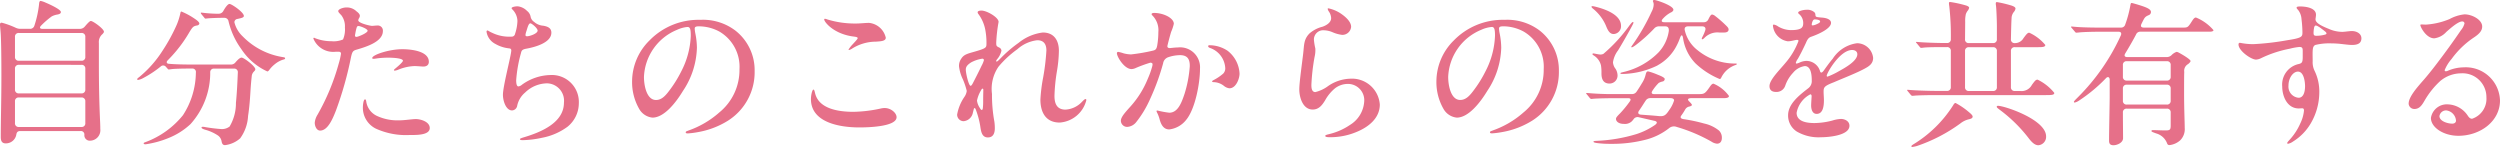 <svg height="16.776" viewBox="0 0 285.336 16.776" width="285.336" xmlns="http://www.w3.org/2000/svg"><path d="m3.924 1.1a1.207 1.207 0 0 0 1.206-.956c.036-.216.09-.45.45-.45h6.876a.394.394 0 0 1 .45.432.614.614 0 0 0 .666.666 1.193 1.193 0 0 0 1.152-1.332c0-.144 0-.342-.018-.738-.108-2.34-.144-4.392-.144-6.732v-2.34a1.178 1.178 0 0 1 .414-1.026c.126-.144.162-.2.162-.27 0-.324-1.242-1.224-1.494-1.224-.126 0-.378.27-.7.648a.716.716 0 0 1 -.576.252h-4.25c-.306 0-.36-.162-.144-.378a9.433 9.433 0 0 1 1.206-1.044 2.068 2.068 0 0 1 .666-.216c.252-.054.378-.126.378-.288 0-.306-1.422-.936-1.728-1.062a2.741 2.741 0 0 0 -.576-.2c-.09 0-.162.072-.18.324a11.888 11.888 0 0 1 -.54 2.5.5.5 0 0 1 -.522.36h-1.062a1.258 1.258 0 0 1 -.558-.126 9.548 9.548 0 0 0 -1.584-.576c-.18 0-.2.126-.2.234 0 .09.036.414.072.864.072.864.09 3.24.09 4.932 0 2.934-.072 4.932-.072 7.02.002.326.056.726.56.726zm8.64-12.6a.408.408 0 0 1 .45.45v2.268a.408.408 0 0 1 -.45.45h-7.128a.408.408 0 0 1 -.45-.45v-2.268a.408.408 0 0 1 .45-.45zm0 3.636a.408.408 0 0 1 .45.45v2.358a.408.408 0 0 1 -.45.45h-7.128a.408.408 0 0 1 -.45-.45v-2.36a.408.408 0 0 1 .45-.45zm0 3.726a.408.408 0 0 1 .45.45v2.466a.408.408 0 0 1 -.45.45h-7.128a.408.408 0 0 1 -.45-.45v-2.468a.408.408 0 0 1 .45-.45zm21.222-2.972c.054 0 .126-.036.216-.162a3.441 3.441 0 0 1 .684-.7 2.785 2.785 0 0 1 .914-.488c.18-.036.216-.09.216-.144 0-.09-.054-.108-.27-.144a8.179 8.179 0 0 1 -4.546-2.34 3.331 3.331 0 0 1 -.972-1.638.39.39 0 0 1 .36-.378c.486-.108.72-.162.72-.342 0-.414-1.386-1.368-1.638-1.368-.162 0-.414.288-.7.792a.594.594 0 0 1 -.54.324h-.288a15.87 15.87 0 0 1 -1.656-.126h-.036c-.036 0-.054.018-.054.036a.194.194 0 0 0 .054.126l.342.414c.036.054.09.108.144.108l.18-.018c.216-.036 1.278-.072 1.62-.072h.324a.472.472 0 0 1 .5.4 8.863 8.863 0 0 0 1.458 3.168 7.074 7.074 0 0 0 2.968 2.552zm-4.824 8.41a3.157 3.157 0 0 0 1.728-.778 4.757 4.757 0 0 0 .9-2.556c.144-.918.216-1.854.27-2.772.054-.9.108-1.386.144-1.71a.86.86 0 0 1 .18-.5l.162-.18a.251.251 0 0 0 .072-.162c0-.342-1.3-1.332-1.566-1.332-.18 0-.414.216-.684.522a.65.65 0 0 1 -.558.27h-4.338c-.9 0-2.07-.018-2.754-.09-.216-.018-.306-.2-.09-.4.126-.126.5-.522.576-.612a15.237 15.237 0 0 0 1.782-2.412c.5-.846.558-.864 1.026-.954.09-.018.216-.108.216-.216s-.144-.288-.5-.522a8.117 8.117 0 0 0 -1.548-.846c-.054 0-.09.054-.108.144a7.292 7.292 0 0 1 -.432 1.386 20.1 20.1 0 0 1 -1.584 2.9 12.735 12.735 0 0 1 -2.65 3.02c-.216.162-.27.216-.27.27a.084.084 0 0 0 .09.09 1.837 1.837 0 0 0 .63-.234 11.939 11.939 0 0 0 1.962-1.3.4.4 0 0 1 .594.036l.162.18c.09.108.126.126.162.126l.288-.036c.306-.054 1.494-.072 1.944-.072h.432a.394.394 0 0 1 .432.468 9.057 9.057 0 0 1 -1.476 4.86 9.929 9.929 0 0 1 -4.32 3.084c-.09.036-.162.054-.162.126 0 .09.108.108.216.108a10.976 10.976 0 0 0 2.592-.706 8.012 8.012 0 0 0 2.538-1.6 8.749 8.749 0 0 0 2.25-5.9.4.4 0 0 1 .45-.432h2.25a.4.4 0 0 1 .45.45c-.036.882-.09 2.214-.216 3.456a5.2 5.2 0 0 1 -.72 2.7 1.422 1.422 0 0 1 -1.008.288 17.746 17.746 0 0 1 -1.854-.234.969.969 0 0 0 -.2-.018c-.09 0-.144.018-.144.09 0 .108.27.2.45.252a5.026 5.026 0 0 1 1.424.648 1.016 1.016 0 0 1 .414.666c.054.304.162.434.396.434zm10.238-2.56c0 .4.216.9.612.9.846 0 1.4-1.242 1.8-2.268a40.347 40.347 0 0 0 1.728-6.12c.144-.63.216-.738.684-.864 1.1-.324 2.952-.9 2.952-2.106a.581.581 0 0 0 -.666-.63c-.252 0-.4.036-.576.036-.2 0-1.566-.306-1.566-.63a.6.6 0 0 1 .09-.252.485.485 0 0 0 .09-.27c0-.2-.234-.4-.378-.5a1.574 1.574 0 0 0 -1.152-.45c-.4 0-.936.2-.936.414 0 .126.144.252.36.486a2.094 2.094 0 0 1 .4 1.386 2.859 2.859 0 0 1 -.216 1.368 2.73 2.73 0 0 1 -1.314.2 5.118 5.118 0 0 1 -1.818-.324c-.09-.036-.126-.072-.18-.072a.082.082 0 0 0 -.072.09 2.445 2.445 0 0 0 2.558 1.506h.324c.2 0 .27.09.27.234a7.779 7.779 0 0 1 -.252 1.1 25.256 25.256 0 0 1 -2.432 5.866 2.064 2.064 0 0 0 -.31.9zm4.99-11.034c.2 0 1.044.324 1.044.54 0 .252-1.08.7-1.278.7-.108 0-.162-.054-.162-.144s.072-.414.09-.54c.108-.43.126-.556.306-.556zm1.728 3.744c.054 0 .18-.018.306-.036 1.134-.18 3.042-.108 3.042.252 0 .18-.774.81-.882.9-.09.072-.144.126-.144.18 0 .036.054.054.09.054a1.623 1.623 0 0 0 .4-.108 5.342 5.342 0 0 1 1.818-.414c.414 0 .846.054 1.044.054.414 0 .63-.216.63-.54 0-1.26-2.106-1.44-3.024-1.44-1.53 0-3.438.648-3.438 1.008-.004.09.122.09.158.09zm-.972 4.626c-.2 0-.252.72-.252.864a2.654 2.654 0 0 0 1.494 2.484 8.311 8.311 0 0 0 3.852.72h.252c.738 0 2.034-.036 2.034-.792 0-.738-1.062-1.026-1.584-1.026-.432 0-1.26.144-1.908.144a5.553 5.553 0 0 1 -2.574-.522 2.152 2.152 0 0 1 -1.188-1.656c-.018-.108-.054-.216-.126-.216zm17.406-10.62c-.252 0-.684.072-.684.216 0 .054.054.108.108.162a1.927 1.927 0 0 1 .558 1.3 5.133 5.133 0 0 1 -.27 1.458.386.386 0 0 1 -.432.324 4.454 4.454 0 0 1 -2.214-.45c-.306-.126-.414-.252-.522-.252-.054 0-.09.072-.09.144a1.88 1.88 0 0 0 1.026 1.4 3.918 3.918 0 0 0 1.566.5c.2.018.27.126.216.4-.09.756-.936 3.96-.936 4.9 0 .684.342 1.782 1.044 1.782a.627.627 0 0 0 .576-.5 2.683 2.683 0 0 1 .918-1.548 3.655 3.655 0 0 1 2.5-1.044 1.986 1.986 0 0 1 1.926 2.2c0 2.214-2.43 3.33-4.644 3.978-.27.09-.378.126-.378.2 0 .09.18.108.306.108a11.271 11.271 0 0 0 2.2-.27 7.134 7.134 0 0 0 2.914-1.256 3.451 3.451 0 0 0 1.3-2.682 3.08 3.08 0 0 0 -3.262-3.226 5.736 5.736 0 0 0 -3.222 1.1.773.773 0 0 1 -.414.2c-.234 0-.252-.486-.252-.7a15.339 15.339 0 0 1 .54-3.078c.072-.324.144-.432.576-.522 1.026-.18 2.9-.684 2.9-1.836 0-.522-.4-.7-.918-.792a1.745 1.745 0 0 1 -1.044-.432.929.929 0 0 1 -.4-.558 1.074 1.074 0 0 0 -.414-.7 1.77 1.77 0 0 0 -1.078-.526zm2.286 2.772c0 .342-.9.648-1.206.648-.108 0-.18-.036-.18-.144a1.777 1.777 0 0 1 .108-.45c.144-.468.252-.882.45-.882.162 0 .828.558.828.828zm18.362-.486a4.949 4.949 0 0 1 2.376.594 4.649 4.649 0 0 1 2.3 4.3 6.247 6.247 0 0 1 -2.3 4.932 10.533 10.533 0 0 1 -3.494 2.054c-.216.09-.342.108-.342.216s.108.126.234.126a9.308 9.308 0 0 0 1.134-.144 9.562 9.562 0 0 0 3.438-1.3 6.543 6.543 0 0 0 3.06-5.67 5.729 5.729 0 0 0 -2.2-4.626 6.116 6.116 0 0 0 -4.006-1.224 7.8 7.8 0 0 0 -5.8 2.358 6.581 6.581 0 0 0 -1.98 4.626 6.116 6.116 0 0 0 .792 3.15 1.968 1.968 0 0 0 1.53 1.026c1.332 0 2.664-1.692 3.492-3.06a9.258 9.258 0 0 0 1.584-4.91 8.593 8.593 0 0 0 -.18-1.638 3.471 3.471 0 0 1 -.072-.558c0-.194.162-.252.434-.252zm-1.26.072c.306 0 .378.27.378 1.008a9.544 9.544 0 0 1 -1.1 4.086 13.681 13.681 0 0 1 -1.4 2.232c-.5.666-.918 1.008-1.476 1.008-1.062 0-1.368-1.656-1.368-2.628a6.073 6.073 0 0 1 3.78-5.382 3.572 3.572 0 0 1 1.184-.324zm15.7-.936c-.054 0-.09.018-.09.09 0 .27 1.062 1.62 3.258 1.926.432.054.558.09.558.2s-.432.54-.54.666a3.606 3.606 0 0 0 -.5.63.048.048 0 0 0 .054.054 1.174 1.174 0 0 0 .378-.18 5.122 5.122 0 0 1 2.682-.774c.54-.036 1.134-.054 1.134-.45a2.177 2.177 0 0 0 -1.908-1.692c-.468 0-.972.072-1.476.072a10.723 10.723 0 0 1 -3.294-.468 1.125 1.125 0 0 0 -.262-.074zm-1.32 8.082c-.144 0-.288.666-.288 1.08 0 2.736 3.4 3.24 5.526 3.24 1.368 0 4.248-.144 4.248-1.17 0-.486-.648-1.044-1.35-1.044a2.042 2.042 0 0 0 -.45.054 15.665 15.665 0 0 1 -3.132.378c-1.764 0-3.906-.36-4.356-2.07-.054-.198-.09-.468-.198-.468zm19.17-9.018c-.162 0-.432.036-.432.2a.379.379 0 0 0 .09.2 4.344 4.344 0 0 1 .774 1.746 7.865 7.865 0 0 1 .144 1.62c0 .432-.036.522-.972.81-1.044.324-1.566.36-1.908.918a1.416 1.416 0 0 0 -.252.882 4.6 4.6 0 0 0 .45 1.494 8.411 8.411 0 0 1 .432 1.3 1.521 1.521 0 0 1 -.27.684 5.157 5.157 0 0 0 -.828 2.016.745.745 0 0 0 .738.756 1.184 1.184 0 0 0 1.062-.99l.108-.414c.018-.072.054-.09.09-.09s.072.036.108.108a9.663 9.663 0 0 1 .522 1.89c.09.558.144 1.35.882 1.35.63 0 .792-.522.792-1.044a5.406 5.406 0 0 0 -.054-.774 16.8 16.8 0 0 1 -.27-3.15 4.468 4.468 0 0 1 .738-3.1 11.393 11.393 0 0 1 2.16-2 4.092 4.092 0 0 1 2.268-1.026c.756 0 1.044.468 1.044 1.17a25.157 25.157 0 0 1 -.36 3.024 18.634 18.634 0 0 0 -.324 2.574c0 1.458.612 2.628 2.2 2.628a3.374 3.374 0 0 0 3.042-2.556c0-.072-.018-.126-.09-.126-.108 0-.252.162-.432.342a2.8 2.8 0 0 1 -1.854.864c-.972 0-1.26-.666-1.26-1.566a20.1 20.1 0 0 1 .27-2.754 15.192 15.192 0 0 0 .234-2.394c0-1.17-.54-2.088-1.836-2.088a5.45 5.45 0 0 0 -2.772 1.188 14.257 14.257 0 0 0 -2 1.71c-.234.234-.4.414-.486.414-.036 0-.072-.018-.072-.054a.548.548 0 0 1 .108-.2 2.3 2.3 0 0 0 .5-.972.414.414 0 0 0 -.234-.36c-.342-.162-.36-.2-.36-.576a17.3 17.3 0 0 1 .27-2.358c.002-.522-1.35-1.296-1.96-1.296zm.288 5.652a2.917 2.917 0 0 1 -.27.648c-.27.576-.756 1.53-.99 1.98-.09.162-.162.306-.27.306-.2 0-.54-1.4-.54-1.854 0-.342.216-.558.594-.81a3.941 3.941 0 0 1 1.3-.432.178.178 0 0 1 .176.162zm-.252 5.688c-.054 0-.09-.018-.2-.2a1.983 1.983 0 0 1 -.342-.864 3.73 3.73 0 0 1 .488-1.218c.054-.108.09-.144.144-.144.072 0 .09.054.09.144 0 .144-.018.648-.018 1.224a6.793 6.793 0 0 1 -.036.846c-.018.176-.072.212-.126.212zm19.674-11.07c-.09 0-.288.018-.288.144a.229.229 0 0 0 .072.126 2.37 2.37 0 0 1 .7 1.908 9.315 9.315 0 0 1 -.126 1.512c-.072.4-.162.54-.486.612a20.95 20.95 0 0 1 -2.5.432 3.668 3.668 0 0 1 -.864-.126 4.214 4.214 0 0 0 -.594-.162.147.147 0 0 0 -.162.144c0 .414.846 1.818 1.674 1.818a1.273 1.273 0 0 0 .522-.144 15.763 15.763 0 0 1 1.584-.576.263.263 0 0 1 .216.036c.09.036.09.162.036.378a9.579 9.579 0 0 1 -.5 1.4 10.732 10.732 0 0 1 -1.926 3.114c-.594.666-1.152 1.242-1.152 1.692a.717.717 0 0 0 .72.7 1.418 1.418 0 0 0 1.026-.54 12.042 12.042 0 0 0 1.6-2.664 26.362 26.362 0 0 0 1.476-4.05.868.868 0 0 1 .54-.684 4.306 4.306 0 0 1 1.386-.252c.828 0 1.134.432 1.116 1.278a13.778 13.778 0 0 1 -.594 3.132c-.324.954-.738 2.16-1.746 2.16a10.266 10.266 0 0 1 -1.35-.252c-.054 0-.108.018-.108.072a1.115 1.115 0 0 0 .108.252 3.96 3.96 0 0 1 .234.63c.18.7.486 1.206 1.116 1.206a2.889 2.889 0 0 0 1.942-1.108c1.008-1.224 1.566-4.122 1.566-5.832a2.276 2.276 0 0 0 -2.538-2.414c-.324 0-.7.054-.9.072-.18 0-.288-.072-.288-.216.018-.144.288-1.17.432-1.638a4.973 4.973 0 0 0 .306-.918c0-.666-1.188-1.242-2.25-1.242zm8.6 8.6c.756 0 1.152-1.116 1.152-1.674a3.513 3.513 0 0 0 -1.368-2.61 3.759 3.759 0 0 0 -2.07-.63c-.09 0-.144.036-.144.108 0 .108.108.162.2.2a2.577 2.577 0 0 1 1.746 2.25.846.846 0 0 1 -.234.684 5.484 5.484 0 0 1 -1.1.738c-.126.072-.162.108-.162.144 0 .072.09.09.2.09a1.958 1.958 0 0 1 1.116.4 1.254 1.254 0 0 0 .664.304zm11.3-9.126c-.054 0-.09.018-.09.072a.885.885 0 0 0 .144.306 1.448 1.448 0 0 1 .252.738c0 .522-.576.846-1.008.99a3.541 3.541 0 0 0 -1.458.756c-.666.666-.612 1.314-.72 2.25-.108.972-.45 3.348-.45 4.14 0 .936.414 2.3 1.53 2.3.7 0 1.08-.5 1.422-1.062a4.782 4.782 0 0 1 1.142-1.376 2.418 2.418 0 0 1 1.422-.486 1.86 1.86 0 0 1 1.89 2.052 3.375 3.375 0 0 1 -1.62 2.628 7.152 7.152 0 0 1 -2.356 1.042c-.27.072-.468.108-.468.216 0 .144.378.144.522.144a7.7 7.7 0 0 0 3.078-.612c1.314-.54 2.628-1.548 2.628-3.114a3.184 3.184 0 0 0 -3.384-2.952 4.665 4.665 0 0 0 -2.5.828 4.1 4.1 0 0 1 -1.476.7c-.414 0-.45-.486-.45-.792a23.277 23.277 0 0 1 .36-3.2 3.314 3.314 0 0 0 .09-.99 6.892 6.892 0 0 1 -.162-1.008 1.059 1.059 0 0 1 1.17-1.062 2.66 2.66 0 0 1 .99.234 3.89 3.89 0 0 0 1.062.288 1 1 0 0 0 1.026-.918c0-.54-.54-1.062-1.044-1.422a4.011 4.011 0 0 0 -1.534-.686zm19.89 2.052a4.949 4.949 0 0 1 2.376.594 4.649 4.649 0 0 1 2.3 4.3 6.247 6.247 0 0 1 -2.3 4.932 10.534 10.534 0 0 1 -3.492 2.052c-.216.09-.342.108-.342.216s.108.126.234.126a9.308 9.308 0 0 0 1.134-.144 9.562 9.562 0 0 0 3.438-1.3 6.543 6.543 0 0 0 3.06-5.67 5.729 5.729 0 0 0 -2.2-4.626 6.116 6.116 0 0 0 -3.998-1.218 7.8 7.8 0 0 0 -5.8 2.358 6.581 6.581 0 0 0 -1.98 4.626 6.115 6.115 0 0 0 .792 3.15 1.968 1.968 0 0 0 1.53 1.026c1.332 0 2.664-1.692 3.492-3.06a9.258 9.258 0 0 0 1.584-4.914 8.593 8.593 0 0 0 -.18-1.638 3.47 3.47 0 0 1 -.072-.558c0-.19.162-.248.434-.248zm-1.26.072c.306 0 .378.27.378 1.008a9.544 9.544 0 0 1 -1.1 4.086 13.68 13.68 0 0 1 -1.4 2.232c-.5.666-.918 1.008-1.476 1.008-1.062 0-1.368-1.656-1.368-2.628a6.073 6.073 0 0 1 3.78-5.382 3.572 3.572 0 0 1 1.194-.32zm18.918 4.392a5.314 5.314 0 0 0 2.178-2.232 6.725 6.725 0 0 0 .4-.918c.144-.378.27-.378.342.018a5.252 5.252 0 0 0 1.422 2.9 9.017 9.017 0 0 0 2.754 1.782c.054 0 .126-.018.18-.144a2.819 2.819 0 0 1 1.6-1.44c.144-.054.18-.072.18-.126q0-.054-.108-.054h-.216a6.781 6.781 0 0 1 -4.14-1.512 4.006 4.006 0 0 1 -1.476-2.3c-.054-.27.072-.432.378-.432h1.62c.288 0 .432.18.342.45a4.328 4.328 0 0 1 -.306.72c-.09.18-.09.216-.09.252a.048.048 0 0 0 .054.054c.054 0 .108-.036.216-.126a2.065 2.065 0 0 1 1.728-.648h.576c.216 0 .486-.072.486-.342 0-.216-.216-.378-.486-.648-.324-.306-.7-.63-1.008-.864a.848.848 0 0 0 -.378-.2c-.144 0-.252.18-.432.54a.547.547 0 0 1 -.54.342h-4.464c-.342 0-.432-.144-.18-.414a3.293 3.293 0 0 1 .864-.684c.18-.072.324-.2.324-.324 0-.486-1.962-1.116-2.16-1.116-.09 0-.18.018-.18.108s.09.162.09.414a1.823 1.823 0 0 1 -.234.81 23.426 23.426 0 0 1 -2.25 3.888c-.054.072-.072.108-.072.126a.048.048 0 0 0 .054.054c.072 0 .2-.072.45-.252a17.423 17.423 0 0 0 2.106-1.89.728.728 0 0 1 .594-.252h.648c.324 0 .45.144.432.522a4.521 4.521 0 0 1 -1.17 2.448 8.245 8.245 0 0 1 -4.032 2.25c-.2.054-.324.072-.324.144 0 .036.036.072.252.072a9.463 9.463 0 0 0 3.984-.972zm-7.434-6.768c-.054 0-.09.018-.09.072s.036.108.162.216a5.035 5.035 0 0 1 1.548 2.106c.252.594.486.792.828.792a.886.886 0 0 0 .828-.936c0-1.3-1.89-1.926-2.9-2.178a1.94 1.94 0 0 0 -.368-.068zm2.628 7.128a1.364 1.364 0 0 1 -.27-.72 2.933 2.933 0 0 1 .576-1.35c.378-.612 1.206-2.052 1.548-2.7.18-.342.216-.414.216-.486 0-.036-.036-.054-.072-.054-.054 0-.108.036-.378.378a18.007 18.007 0 0 1 -2.988 3.258.806.806 0 0 1 -.36.072c-.252-.018-.684-.126-.774-.126-.054 0-.108.018-.108.072 0 .072.036.09.144.162a1.816 1.816 0 0 1 .828 1.134 5.138 5.138 0 0 1 .054.9c0 .5.108 1.17.918 1.17a.913.913 0 0 0 .918-.936 1.466 1.466 0 0 0 -.244-.77zm10.124 6.268a18.675 18.675 0 0 0 -2.358-.5c-.306-.054-.4-.2-.234-.414a6.982 6.982 0 0 0 .45-.7.682.682 0 0 1 .486-.324c.126-.036.27-.09.27-.18 0-.072-.126-.216-.324-.414s-.162-.36.27-.36h3.654c.27 0 .63-.018.63-.252a4.2 4.2 0 0 0 -1.764-1.4c-.162 0-.288.162-.45.4-.54.774-.63.792-1.3.792h-5.022c-.27 0-.378-.126-.18-.414a5.367 5.367 0 0 1 .7-.864 1.675 1.675 0 0 1 .432-.162.292.292 0 0 0 .252-.288c0-.144-.414-.342-.756-.468a7.962 7.962 0 0 0 -1.134-.4c-.144 0-.216.072-.288.378a3.1 3.1 0 0 1 -.432.99c-.162.27-.36.594-.594.936a.616.616 0 0 1 -.54.288h-1.89a31.926 31.926 0 0 1 -3.222-.126h-.054c-.018 0-.054 0-.054.036s.036.09.108.162l.306.378c.09.09.126.108.162.108l.18-.018c.5-.054 1.908-.072 2.484-.072h1.548c.27 0 .36.126.2.36a12.516 12.516 0 0 1 -1.1 1.35c-.324.324-.486.5-.486.648 0 .306.324.576.9.576a1.15 1.15 0 0 0 .9-.288 2.279 2.279 0 0 0 .2-.234.547.547 0 0 1 .612-.234l1.746.4c.342.072.414.234.108.468a8.071 8.071 0 0 1 -2.12 1.048 18.068 18.068 0 0 1 -4.554.774c-.306.018-.36.036-.36.108 0 .108.432.162.936.2.4.036.792.036 1.152.036a15.168 15.168 0 0 0 3.708-.434 7.245 7.245 0 0 0 2.826-1.35.861.861 0 0 1 .882-.144 18.433 18.433 0 0 1 3.96 1.674 1.361 1.361 0 0 0 .63.234c.36 0 .558-.252.558-.666a1.124 1.124 0 0 0 -.324-.828 4.085 4.085 0 0 0 -1.71-.81zm-3.42-2.63a3.617 3.617 0 0 1 -.558 1.1c-.4.612-.594.738-1.206.684-.684-.072-1.35-.108-2-.162-.324-.018-.4-.2-.252-.432.324-.45.54-.828.774-1.17a.616.616 0 0 1 .54-.288h2.232c.272 0 .47.068.47.268zm15.1-10.35c-.324 0-.936.144-.936.324a.194.194 0 0 0 .054.126 1.33 1.33 0 0 1 .522 1.062c0 .5-.162.81-1.422.81a2.958 2.958 0 0 1 -1.44-.414 1.278 1.278 0 0 0 -.486-.216c-.108 0-.108.072-.108.144a2 2 0 0 0 1.692 1.764c.414 0 .846-.162 1.044-.162.09 0 .18.018.18.126a8.272 8.272 0 0 1 -1.474 2.486c-.7.846-1.836 1.944-1.836 2.664 0 .432.252.666.756.666a1.049 1.049 0 0 0 1.044-.72 4.013 4.013 0 0 1 .882-1.458 2.128 2.128 0 0 1 1.35-.774c.738 0 .792 1.116.792 1.638a1.017 1.017 0 0 1 -.432.918c-1.044.81-2.268 1.782-2.268 3.06a2.158 2.158 0 0 0 .99 1.854 4.94 4.94 0 0 0 2.772.652c.81 0 3.24-.18 3.24-1.314 0-.522-.522-.774-.972-.774a3.7 3.7 0 0 0 -.972.18 8.3 8.3 0 0 1 -2.052.288c-.828 0-2.034-.144-2.034-1.17a2.98 2.98 0 0 1 1.568-2.11c.108 0 .144.126.144.2 0 .126-.054.81-.054 1.08 0 .4.126.954.63.954.774 0 .828-1.026.828-1.566 0-.324-.036-.648-.036-.972 0-.5.072-.648 1.188-1.08 1.08-.468 2.628-1.062 3.564-1.584.5-.27.9-.576.9-1.188a1.856 1.856 0 0 0 -1.836-1.674 3.9 3.9 0 0 0 -2.772 1.764c-.342.4-.756.972-1.008 1.332-.126.18-.234.252-.288.252a.153.153 0 0 1 -.144-.126 1.638 1.638 0 0 0 -1.548-1.206 1.981 1.981 0 0 0 -.774.18 1.443 1.443 0 0 1 -.36.126c-.072 0-.09-.036-.09-.09a1.2 1.2 0 0 1 .216-.432c.27-.45.666-1.26.918-1.8.162-.378.288-.63.612-.738 1.08-.378 2.268-.99 2.268-1.584 0-.378-.468-.576-1.134-.612-.558-.054-.63-.054-.648-.306a.409.409 0 0 0 -.108-.288 1.23 1.23 0 0 0 -.92-.29zm.954 1.1c.144 0 .612.036.612.234 0 .126-.162.216-.414.324a1.309 1.309 0 0 1 -.414.126c-.09 0-.126-.018-.126-.09a1 1 0 0 1 .054-.27c.056-.162.128-.324.288-.324zm4.266 3.492c.324 0 .594.162.594.486 0 .792-1.476 1.584-2.088 1.926a8.564 8.564 0 0 1 -1.314.63c-.072 0-.09-.054-.09-.108.002-.288 1.496-2.934 2.9-2.934zm7.056 5.22c.36-.054 1.908-.072 2.448-.072h12.6c.684 0 .972-.018.972-.252a5.518 5.518 0 0 0 -1.908-1.512c-.216 0-.324.162-.648.594a1.323 1.323 0 0 1 -1.35.7h-.594a.408.408 0 0 1 -.45-.45v-4.1a.408.408 0 0 1 .45-.45h2.628c.522 0 .846-.018.846-.252a5.152 5.152 0 0 0 -1.836-1.4c-.2 0-.36.234-.648.612a1.118 1.118 0 0 1 -.99.576.408.408 0 0 1 -.45-.45c.018-.792.036-1.8.072-2.358a1.171 1.171 0 0 1 .27-.756.778.778 0 0 0 .18-.378c0-.162-.234-.288-.648-.4a13.38 13.38 0 0 0 -1.476-.342c-.09 0-.126.072-.126.162a1.228 1.228 0 0 0 .018.216c.054.324.108 1.764.108 2.412v1.44a.408.408 0 0 1 -.45.45h-2.736a.4.4 0 0 1 -.45-.45l.018-1.962a3.578 3.578 0 0 1 .072-.882 1.4 1.4 0 0 1 .216-.4.743.743 0 0 0 .162-.342c0-.126-.234-.216-.342-.252a13.139 13.139 0 0 0 -1.818-.4c-.126 0-.144.054-.144.144a2.529 2.529 0 0 0 .036.324 29.691 29.691 0 0 1 .18 3.762.408.408 0 0 1 -.45.45h-.342c-.828 0-2.394-.054-3.078-.126h-.036c-.018 0-.072 0-.072.036s.054.09.09.126l.342.414a.218.218 0 0 0 .162.108l.2-.018c.432-.072 1.782-.072 2.3-.072h.432a.408.408 0 0 1 .45.45v4.1a.408.408 0 0 1 -.45.45h-1.224c-.9 0-2.466-.054-3.222-.126h-.036c-.018 0-.054 0-.054.036a.29.29 0 0 0 .072.126l.342.414c.108.108.126.108.18.108zm9.468-.99a.408.408 0 0 1 -.45.45h-2.736a.408.408 0 0 1 -.45-.45v-4.1a.408.408 0 0 1 .45-.45h2.736a.408.408 0 0 1 .45.45zm-9.666 6.84a3.817 3.817 0 0 0 .522-.108 18.36 18.36 0 0 0 4.968-2.574 2.469 2.469 0 0 1 1.008-.486c.2-.054.4-.108.4-.306 0-.126-.162-.288-.4-.486a8.515 8.515 0 0 0 -1.548-1.062c-.072 0-.162.054-.27.252a13.936 13.936 0 0 1 -4.572 4.482c-.108.072-.2.144-.2.2a.085.085 0 0 0 .094.088zm14.4-.2a.959.959 0 0 0 .882-1.008c0-1.926-4.752-3.492-5.49-3.492-.072 0-.144.036-.144.108 0 .09.126.18.36.36a16.686 16.686 0 0 1 3.35 3.314c.288.36.63.72 1.044.72zm8.586 0c.378 0 1.08-.27 1.08-.81 0-.612-.018-1.8-.018-2.916a.408.408 0 0 1 .45-.45h4.554a.408.408 0 0 1 .45.45v1.478c0 .45-.072.558-.558.558-.5 0-1.134-.036-1.476-.036-.072 0-.162.018-.162.108 0 .072.144.126.54.27a1.857 1.857 0 0 1 1.26 1.17.263.263 0 0 0 .27.162 2.215 2.215 0 0 0 1.206-.54 1.8 1.8 0 0 0 .522-1.44c0-.612-.072-2.124-.072-3.834 0-1.512 0-2.106.018-2.538a.876.876 0 0 1 .45-.9c.144-.126.27-.252.27-.342 0-.18-.846-.684-1.17-.864-.252-.144-.342-.18-.432-.18a1.5 1.5 0 0 0 -.576.378.8.8 0 0 1 -.576.216h-4.44c-.27 0-.45-.108-.252-.432.45-.738.864-1.458 1.224-2.142a.509.509 0 0 1 .522-.324h7.794c.162 0 .522 0 .522-.18a5.251 5.251 0 0 0 -2-1.44c-.18 0-.306.18-.5.486-.414.648-.468.666-.99.666h-4.42c-.36 0-.45-.144-.288-.468.324-.648.342-.756.81-.954a.383.383 0 0 0 .252-.36c0-.378-.7-.594-1.638-.882-.144-.036-.486-.144-.558-.144s-.108.018-.144.216a12.8 12.8 0 0 1 -.594 2.232.483.483 0 0 1 -.5.36h-2.358c-.828 0-2.25-.018-3.06-.108l-.2-.018c-.036 0-.072.018-.072.054a.547.547 0 0 0 .09.126l.342.4c.072.09.108.126.18.126l.234-.018c.558-.072 1.872-.09 2.394-.09h2.178c.27 0 .378.144.27.414a23.88 23.88 0 0 1 -4.86 7.02c-.378.378-.5.5-.5.576 0 .036.036.072.108.072a1.632 1.632 0 0 0 .522-.252 17.656 17.656 0 0 0 3.024-2.52c.216-.234.432-.144.432.18v1.944c0 .684-.072 3.906-.072 4.932-.002.284.016.59.52.59zm1.512-7.38a.408.408 0 0 1 -.45-.45v-1.312a.408.408 0 0 1 .45-.45h4.554a.408.408 0 0 1 .45.45v1.314a.408.408 0 0 1 -.45.45zm4.554.468a.408.408 0 0 1 .45.45v1.37a.408.408 0 0 1 -.45.45h-4.554a.408.408 0 0 1 -.45-.45v-1.368a.408.408 0 0 1 .45-.45zm8.19-4.59c0 .72 1.44 1.728 2 1.728a1.471 1.471 0 0 0 .576-.162 13.177 13.177 0 0 1 3.276-1.08 6.851 6.851 0 0 1 1.1-.2c.324 0 .378.126.378.45v.684c0 .63-.09.738-.522.828a2.4 2.4 0 0 0 -1.818 2.556c0 1.1.558 2.5 1.89 2.5.126 0 .27-.018.378-.018.18 0 .216.108.216.252a4.193 4.193 0 0 1 -.414 1.458 6.767 6.767 0 0 1 -1.3 1.962c-.108.126-.2.234-.2.288a.085.085 0 0 0 .09.09 1.453 1.453 0 0 0 .584-.264 6.012 6.012 0 0 0 2.016-2.07 7.052 7.052 0 0 0 .972-3.51 5.4 5.4 0 0 0 -.522-2.448 2.221 2.221 0 0 1 -.234-1.134c0-.324-.018-.846 0-1.188.018-.324.072-.558.306-.666a6.72 6.72 0 0 1 1.818-.18c.288 0 .558.018.828.036.414.036 1.152.144 1.53.144.522 0 1.08-.108 1.08-.756 0-.558-.576-.828-1.062-.828a2.067 2.067 0 0 0 -.324.018c-.216.018-.594.072-.792.072a3.806 3.806 0 0 1 -1.548-.342c-.72-.288-1.512-.648-1.512-1.08 0-.126.054-.36.054-.54 0-.756-1.116-.936-1.782-.936-.2 0-.432 0-.432.144 0 .072.09.162.2.288a1.882 1.882 0 0 1 .36 1.008 13.7 13.7 0 0 1 .108 1.53c0 .486-.072.63-1.728.882a30.331 30.331 0 0 1 -3.888.45 7.7 7.7 0 0 1 -1.458-.144c-.15-.032-.222.036-.222.18zm8.8-2.16a.483.483 0 0 1 .234.072 2.349 2.349 0 0 1 .414.27c.144.108.342.252.486.378.072.072.108.126.108.18s-.036.09-.126.126a3.727 3.727 0 0 1 -1.044.144c-.216 0-.306-.072-.306-.306a3.118 3.118 0 0 1 .072-.666c.04-.124.096-.196.166-.196zm-1.206 6.966c0 .558-.162 1.278-.738 1.278a1.273 1.273 0 0 1 -1.152-1.386c0-.864.522-1.6 1.08-1.6.65 0 .814 1.08.814 1.71zm19.066 3.674c-.2 0-.342-.126-.486-.342a2.84 2.84 0 0 0 -2.268-1.3 1.835 1.835 0 0 0 -1.944 1.552c0 1.08 1.44 2.034 3.132 2.034 2.5 0 4.752-1.656 4.752-4.032a3.907 3.907 0 0 0 -4.122-3.78 4.67 4.67 0 0 0 -1.8.378.667.667 0 0 1 -.27.072.122.122 0 0 1 -.126-.126 4.549 4.549 0 0 1 .792-1.278 9.986 9.986 0 0 1 2.592-2.484c.594-.4.9-.756.9-1.224 0-.774-1.152-1.386-2.016-1.386a4.522 4.522 0 0 0 -1.71.54 8.4 8.4 0 0 1 -2.682.63c-.162 0-.4-.018-.486-.018-.072 0-.162 0-.162.072 0 .216.666 1.512 1.584 1.512a2.213 2.213 0 0 0 1.368-.72c.45-.4 1.35-1.206 1.818-1.206a.246.246 0 0 1 .27.216 1.939 1.939 0 0 1 -.4.774c-.846 1.242-1.764 2.52-2.826 3.906-.522.684-1.08 1.386-1.71 2.088-.486.576-1.44 1.638-1.44 2.394a.643.643 0 0 0 .666.612c.648 0 .936-.594 1.224-1.08a9.5 9.5 0 0 1 1.71-2.106 3.728 3.728 0 0 1 2.376-.882 2.721 2.721 0 0 1 2.9 2.736 2.4 2.4 0 0 1 -1.636 2.448zm-1.836.216c0 .2-.162.342-.432.342-.5 0-1.458-.27-1.458-.864a.767.767 0 0 1 .774-.648 1.266 1.266 0 0 1 1.116 1.17z" fill="#e67089" transform="translate(-3.276 15.264)"/></svg>